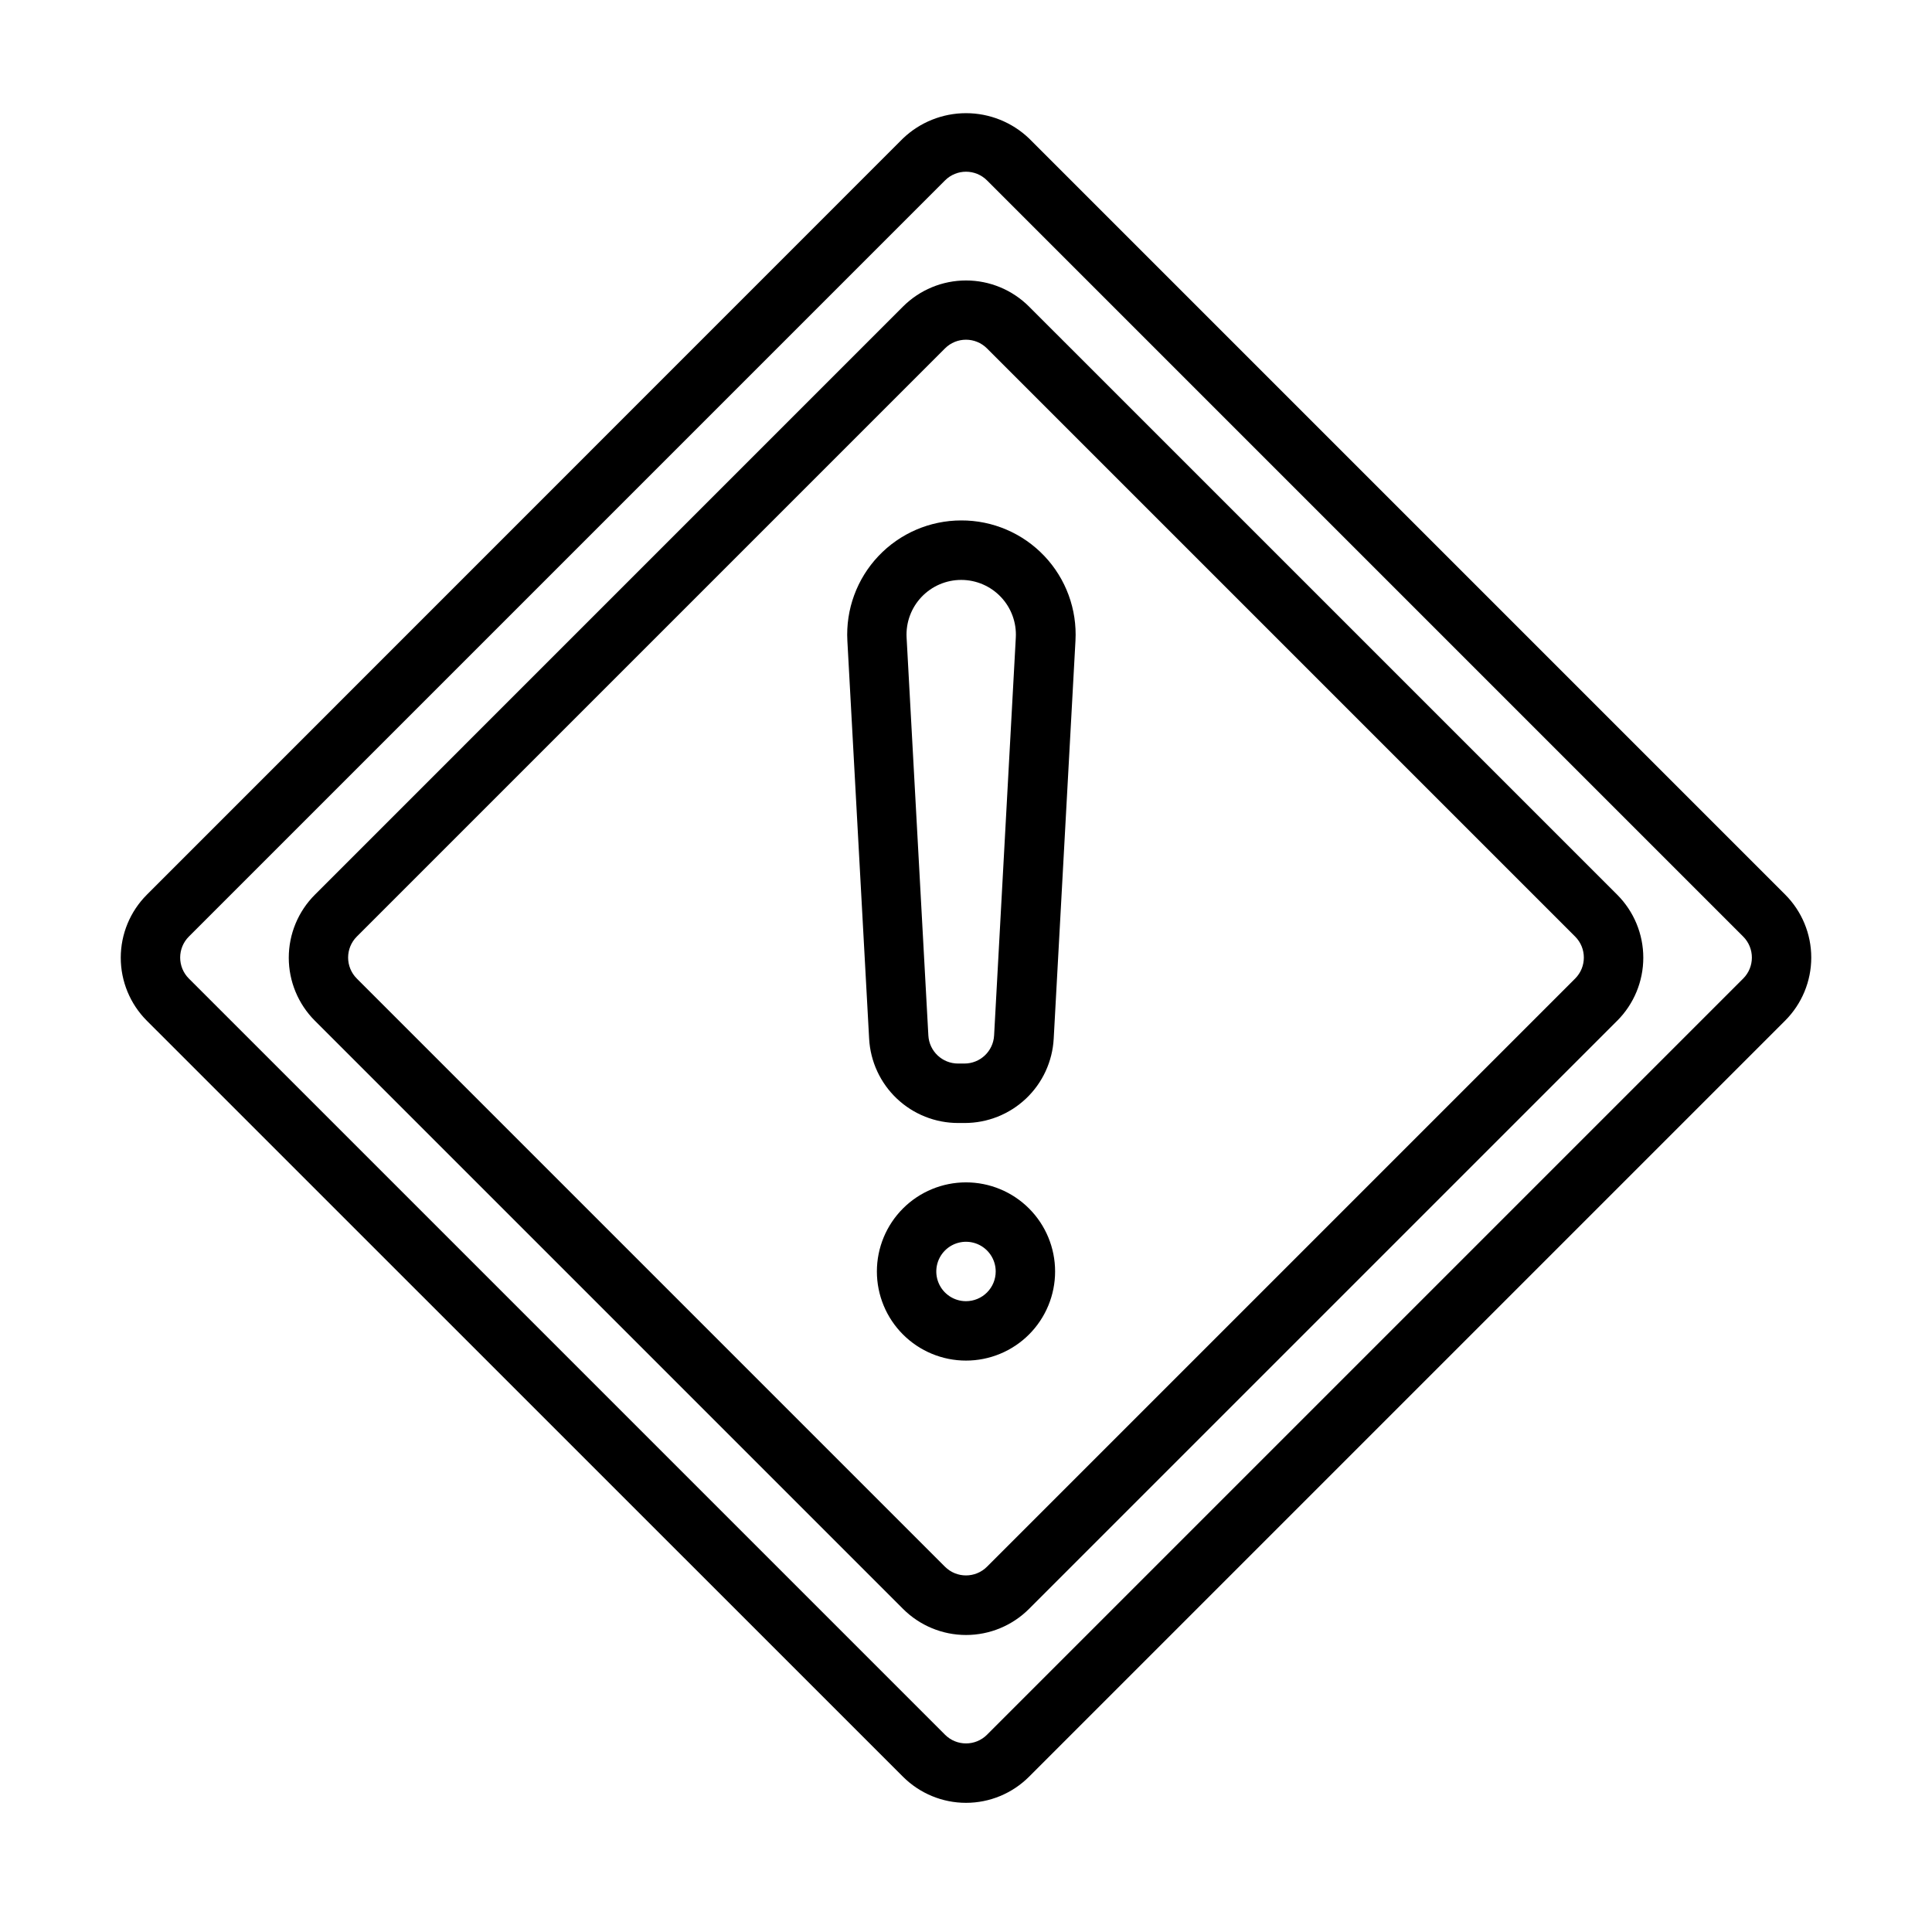 <?xml version="1.0" encoding="UTF-8"?>
<!-- Uploaded to: SVG Repo, www.svgrepo.com, Generator: SVG Repo Mixer Tools -->
<svg fill="#000000" width="800px" height="800px" version="1.1" viewBox="144 144 512 512" xmlns="http://www.w3.org/2000/svg">
 <g>
  <path d="m416.7 225.24c-4.43-4.426-10.434-6.914-16.695-6.914s-12.27 2.488-16.699 6.914l-155.86 155.87c-4.43 4.43-6.918 10.434-6.918 16.695s2.488 12.27 6.918 16.699l155.87 155.87-0.004-0.004c4.43 4.43 10.438 6.918 16.699 6.918 6.262 0 12.266-2.488 16.695-6.918l155.87-155.87v0.004c4.426-4.43 6.914-10.438 6.914-16.699s-2.488-12.266-6.914-16.695zm144.73 178.09-155.87 155.87c-3.074 3.07-8.055 3.07-11.129 0l-155.87-155.87c-3.074-3.074-3.074-8.059 0-11.129l155.87-155.87c3.074-3.074 8.055-3.074 11.129 0l155.87 155.87c3.074 3.07 3.074 8.055 0 11.129z"/>
  <path d="m416.7 180.68c-4.5-4.293-10.477-6.688-16.695-6.688s-12.199 2.394-16.699 6.688l-200.39 200.43c-4.426 4.43-6.914 10.434-6.914 16.695s2.488 12.27 6.914 16.699l200.39 200.35c4.43 4.426 10.438 6.914 16.699 6.914s12.266-2.488 16.695-6.914l200.39-200.39c4.426-4.43 6.914-10.438 6.914-16.699s-2.488-12.266-6.914-16.695zm189.26 222.65-200.39 200.39c-3.074 3.074-8.055 3.074-11.129 0l-200.39-200.39c-3.074-3.074-3.074-8.059 0-11.129l200.39-200.39c3.074-3.074 8.055-3.074 11.129 0l200.39 200.39c3.074 3.07 3.074 8.055 0 11.129z"/>
  <path d="m398.74 281.92c-8.305 0-16.242 3.418-21.949 9.449-5.707 6.027-8.684 14.141-8.23 22.434l5.769 105.48c0.332 6.035 2.965 11.719 7.356 15.871 4.394 4.152 10.215 6.461 16.262 6.453h1.676c6.047 0.008 11.863-2.301 16.258-6.453 4.394-4.152 7.027-9.836 7.359-15.871l5.769-105.48c0.457-8.309-2.531-16.438-8.258-22.469-5.731-6.035-13.691-9.441-22.012-9.414zm8.707 136.49c-0.23 4.18-3.688 7.445-7.871 7.441h-1.676c-4.188 0.004-7.644-3.262-7.875-7.441l-5.769-105.48c-0.207-3.969 1.227-7.848 3.961-10.73 2.738-2.883 6.539-4.516 10.512-4.516 3.977 0 7.777 1.633 10.512 4.516 2.738 2.883 4.168 6.762 3.961 10.73z"/>
  <path d="m400 457.34c-6.266 0-12.273 2.488-16.699 6.914-4.43 4.43-6.918 10.438-6.918 16.699 0 6.266 2.488 12.273 6.918 16.699 4.426 4.43 10.434 6.918 16.699 6.918 6.262 0 12.27-2.488 16.699-6.918 4.426-4.426 6.914-10.434 6.914-16.699 0-6.262-2.488-12.27-6.914-16.699-4.43-4.426-10.438-6.914-16.699-6.914zm0 31.488c-3.184 0-6.055-1.918-7.273-4.859-1.219-2.945-0.547-6.328 1.707-8.582 2.25-2.25 5.637-2.922 8.578-1.707 2.941 1.219 4.859 4.09 4.859 7.273 0 2.09-0.828 4.09-2.305 5.566-1.477 1.477-3.481 2.309-5.566 2.309z"/>
 </g>
</svg>